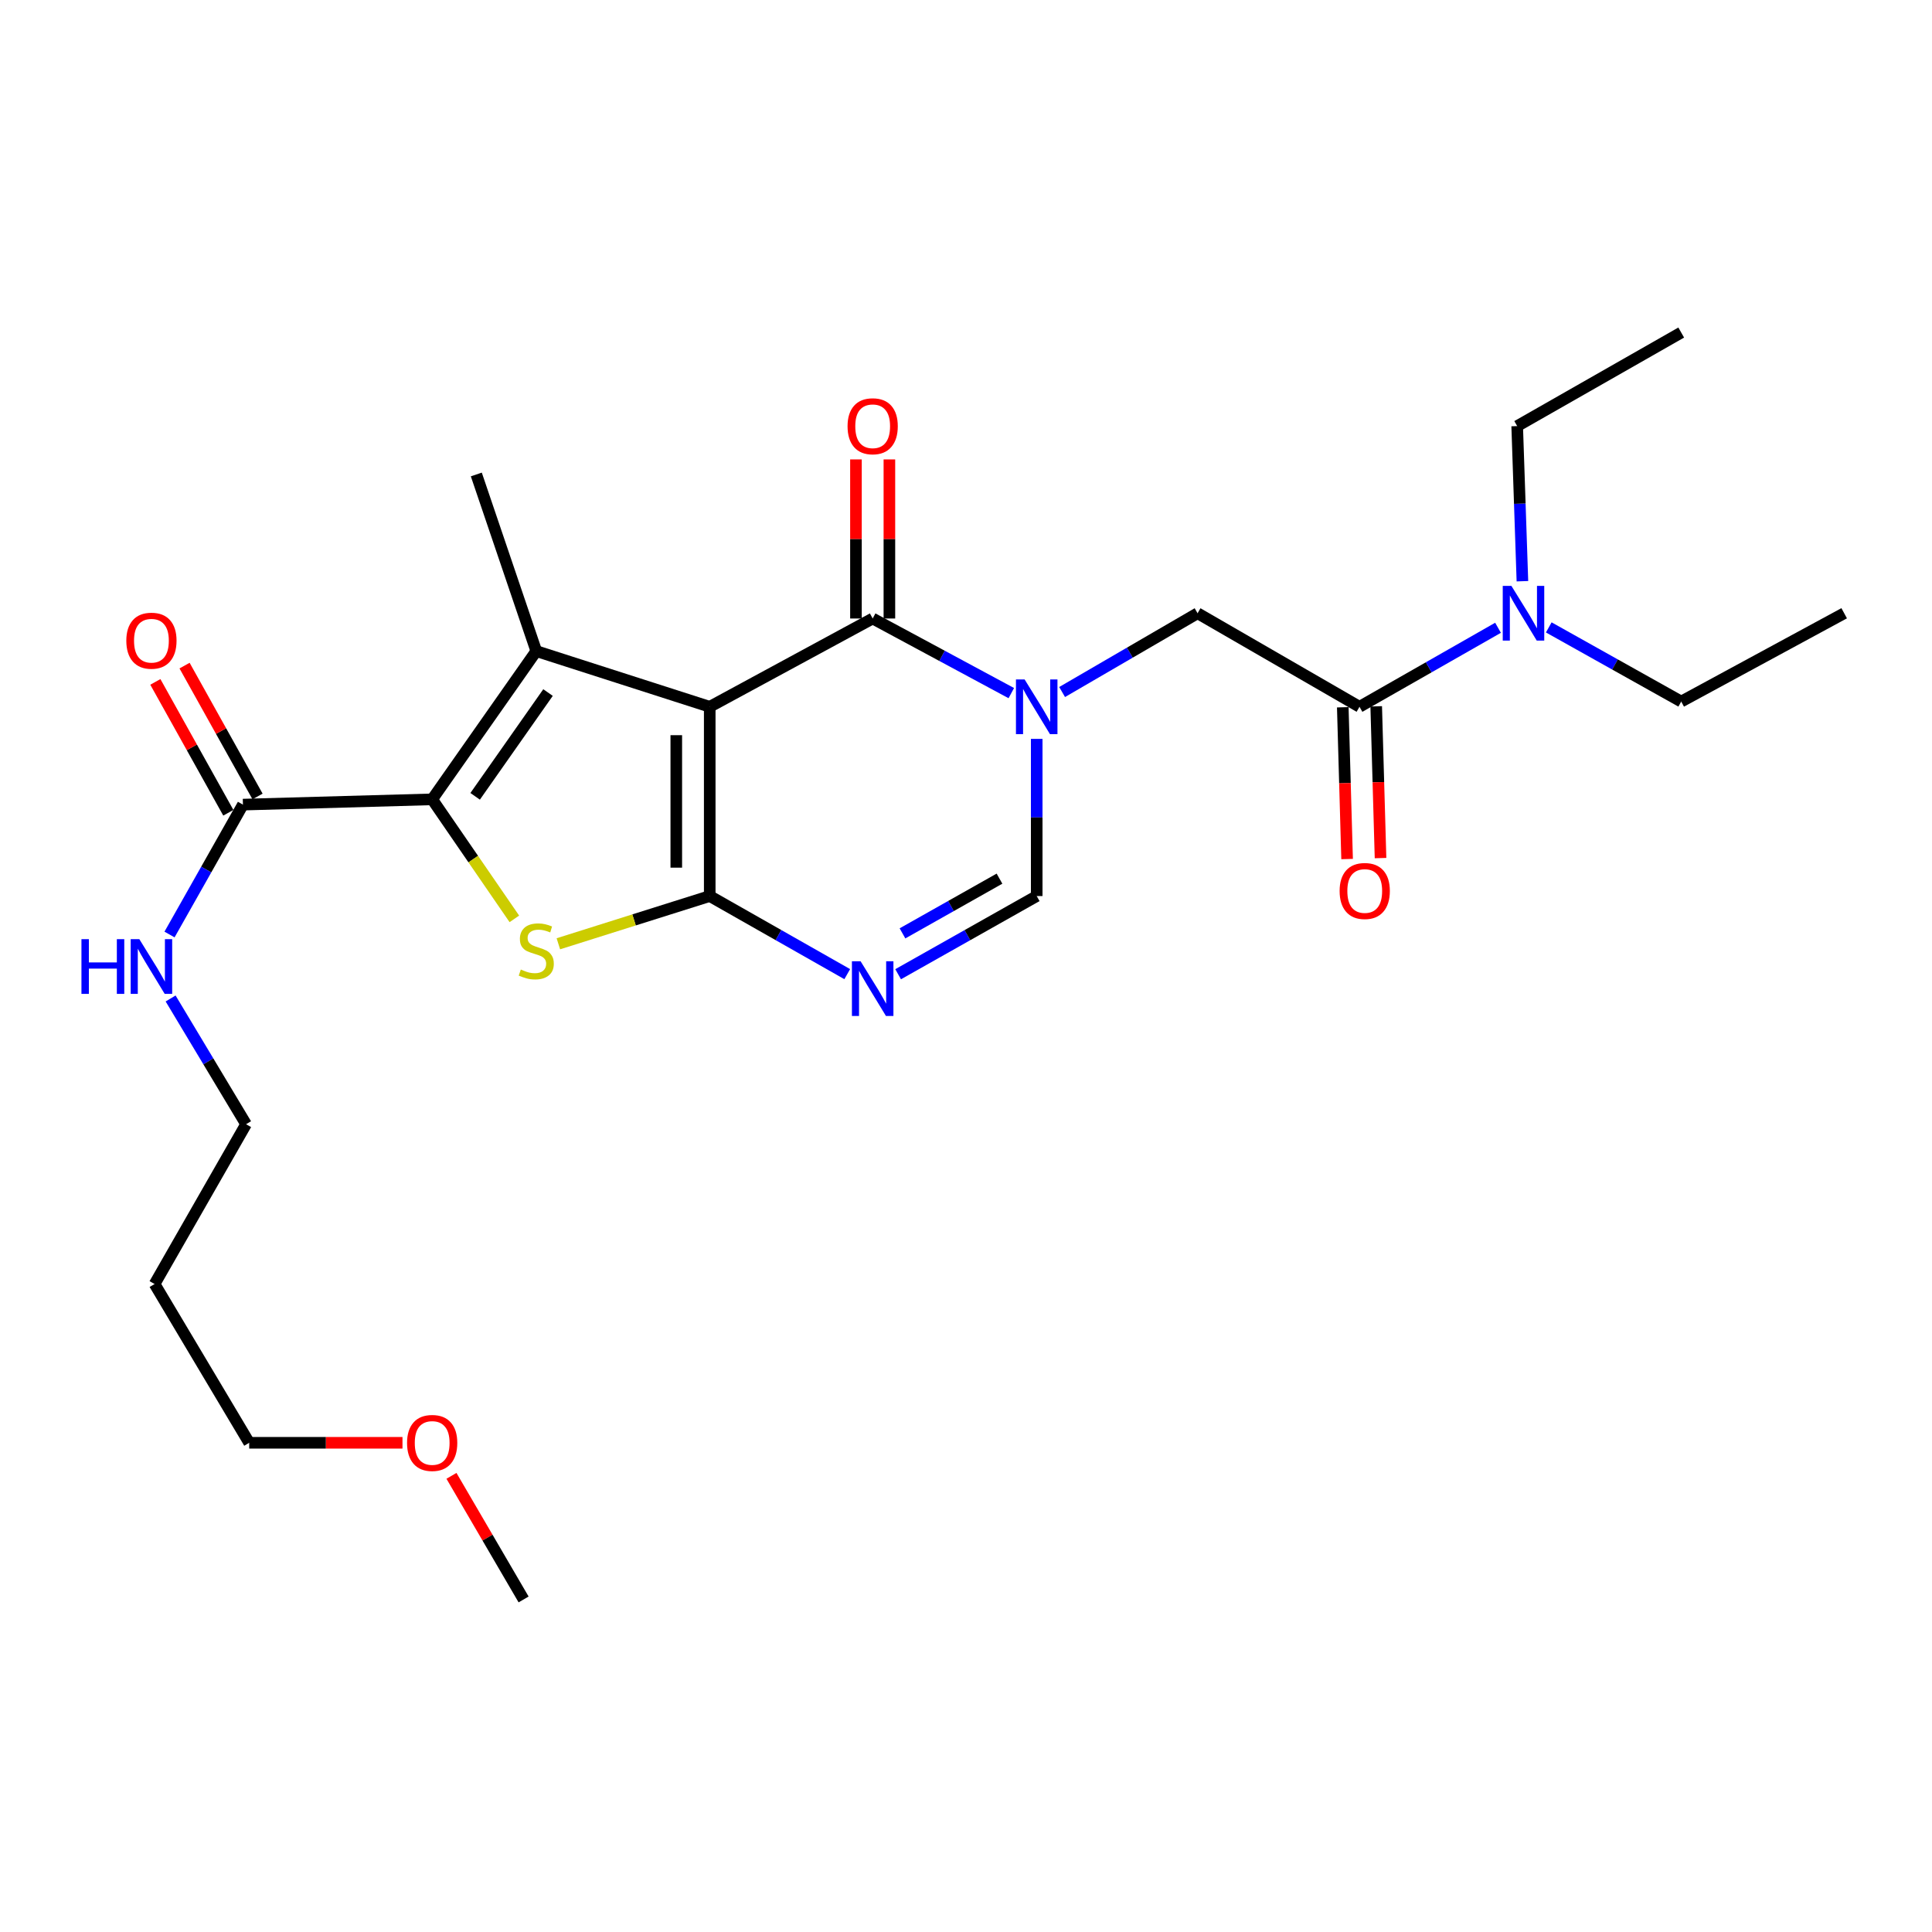 <?xml version='1.0' encoding='iso-8859-1'?>
<svg version='1.1' baseProfile='full'
              xmlns='http://www.w3.org/2000/svg'
                      xmlns:rdkit='http://www.rdkit.org/xml'
                      xmlns:xlink='http://www.w3.org/1999/xlink'
                  xml:space='preserve'
width='1000px' height='1000px' viewBox='0 0 1000 1000'>
<!-- END OF HEADER -->
<rect style='opacity:1.0;fill:#FFFFFF;stroke:none' width='1000' height='1000' x='0' y='0'> </rect>
<path class='bond-0' d='M 367.355,365.836 L 367.355,463.793' style='fill:none;fill-rule:evenodd;stroke:#000000;stroke-width:6px;stroke-linecap:butt;stroke-linejoin:miter;stroke-opacity:1' />
<path class='bond-0' d='M 350.045,380.53 L 350.045,449.099' style='fill:none;fill-rule:evenodd;stroke:#000000;stroke-width:6px;stroke-linecap:butt;stroke-linejoin:miter;stroke-opacity:1' />
<path class='bond-1' d='M 367.355,365.836 L 277.573,337.005' style='fill:none;fill-rule:evenodd;stroke:#000000;stroke-width:6px;stroke-linecap:butt;stroke-linejoin:miter;stroke-opacity:1' />
<path class='bond-5' d='M 367.355,365.836 L 451.694,320.137' style='fill:none;fill-rule:evenodd;stroke:#000000;stroke-width:6px;stroke-linecap:butt;stroke-linejoin:miter;stroke-opacity:1' />
<path class='bond-4' d='M 367.355,463.793 L 328.18,476.146' style='fill:none;fill-rule:evenodd;stroke:#000000;stroke-width:6px;stroke-linecap:butt;stroke-linejoin:miter;stroke-opacity:1' />
<path class='bond-4' d='M 328.18,476.146 L 289.006,488.499' style='fill:none;fill-rule:evenodd;stroke:#CCCC00;stroke-width:6px;stroke-linecap:butt;stroke-linejoin:miter;stroke-opacity:1' />
<path class='bond-6' d='M 367.355,463.793 L 402.942,484.005' style='fill:none;fill-rule:evenodd;stroke:#000000;stroke-width:6px;stroke-linecap:butt;stroke-linejoin:miter;stroke-opacity:1' />
<path class='bond-6' d='M 402.942,484.005 L 438.529,504.217' style='fill:none;fill-rule:evenodd;stroke:#0000FF;stroke-width:6px;stroke-linecap:butt;stroke-linejoin:miter;stroke-opacity:1' />
<path class='bond-2' d='M 277.573,337.005 L 223.69,413.738' style='fill:none;fill-rule:evenodd;stroke:#000000;stroke-width:6px;stroke-linecap:butt;stroke-linejoin:miter;stroke-opacity:1' />
<path class='bond-2' d='M 283.656,358.463 L 245.938,412.176' style='fill:none;fill-rule:evenodd;stroke:#000000;stroke-width:6px;stroke-linecap:butt;stroke-linejoin:miter;stroke-opacity:1' />
<path class='bond-16' d='M 277.573,337.005 L 246.539,245.588' style='fill:none;fill-rule:evenodd;stroke:#000000;stroke-width:6px;stroke-linecap:butt;stroke-linejoin:miter;stroke-opacity:1' />
<path class='bond-9' d='M 223.69,413.738 L 125.743,416.469' style='fill:none;fill-rule:evenodd;stroke:#000000;stroke-width:6px;stroke-linecap:butt;stroke-linejoin:miter;stroke-opacity:1' />
<path class='bond-26' d='M 223.69,413.738 L 244.96,444.672' style='fill:none;fill-rule:evenodd;stroke:#000000;stroke-width:6px;stroke-linecap:butt;stroke-linejoin:miter;stroke-opacity:1' />
<path class='bond-26' d='M 244.96,444.672 L 266.229,475.607' style='fill:none;fill-rule:evenodd;stroke:#CCCC00;stroke-width:6px;stroke-linecap:butt;stroke-linejoin:miter;stroke-opacity:1' />
<path class='bond-3' d='M 523.45,358.758 L 487.572,339.448' style='fill:none;fill-rule:evenodd;stroke:#0000FF;stroke-width:6px;stroke-linecap:butt;stroke-linejoin:miter;stroke-opacity:1' />
<path class='bond-3' d='M 487.572,339.448 L 451.694,320.137' style='fill:none;fill-rule:evenodd;stroke:#000000;stroke-width:6px;stroke-linecap:butt;stroke-linejoin:miter;stroke-opacity:1' />
<path class='bond-7' d='M 536.6,382.445 L 536.6,423.119' style='fill:none;fill-rule:evenodd;stroke:#0000FF;stroke-width:6px;stroke-linecap:butt;stroke-linejoin:miter;stroke-opacity:1' />
<path class='bond-7' d='M 536.6,423.119 L 536.6,463.793' style='fill:none;fill-rule:evenodd;stroke:#000000;stroke-width:6px;stroke-linecap:butt;stroke-linejoin:miter;stroke-opacity:1' />
<path class='bond-10' d='M 549.748,358.19 L 584.805,337.803' style='fill:none;fill-rule:evenodd;stroke:#0000FF;stroke-width:6px;stroke-linecap:butt;stroke-linejoin:miter;stroke-opacity:1' />
<path class='bond-10' d='M 584.805,337.803 L 619.862,317.416' style='fill:none;fill-rule:evenodd;stroke:#000000;stroke-width:6px;stroke-linecap:butt;stroke-linejoin:miter;stroke-opacity:1' />
<path class='bond-11' d='M 460.349,320.137 L 460.349,278.967' style='fill:none;fill-rule:evenodd;stroke:#000000;stroke-width:6px;stroke-linecap:butt;stroke-linejoin:miter;stroke-opacity:1' />
<path class='bond-11' d='M 460.349,278.967 L 460.349,237.796' style='fill:none;fill-rule:evenodd;stroke:#FF0000;stroke-width:6px;stroke-linecap:butt;stroke-linejoin:miter;stroke-opacity:1' />
<path class='bond-11' d='M 443.039,320.137 L 443.039,278.967' style='fill:none;fill-rule:evenodd;stroke:#000000;stroke-width:6px;stroke-linecap:butt;stroke-linejoin:miter;stroke-opacity:1' />
<path class='bond-11' d='M 443.039,278.967 L 443.039,237.796' style='fill:none;fill-rule:evenodd;stroke:#FF0000;stroke-width:6px;stroke-linecap:butt;stroke-linejoin:miter;stroke-opacity:1' />
<path class='bond-27' d='M 464.871,504.26 L 500.736,484.026' style='fill:none;fill-rule:evenodd;stroke:#0000FF;stroke-width:6px;stroke-linecap:butt;stroke-linejoin:miter;stroke-opacity:1' />
<path class='bond-27' d='M 500.736,484.026 L 536.6,463.793' style='fill:none;fill-rule:evenodd;stroke:#000000;stroke-width:6px;stroke-linecap:butt;stroke-linejoin:miter;stroke-opacity:1' />
<path class='bond-27' d='M 467.125,483.113 L 492.23,468.95' style='fill:none;fill-rule:evenodd;stroke:#0000FF;stroke-width:6px;stroke-linecap:butt;stroke-linejoin:miter;stroke-opacity:1' />
<path class='bond-27' d='M 492.23,468.95 L 517.335,454.786' style='fill:none;fill-rule:evenodd;stroke:#000000;stroke-width:6px;stroke-linecap:butt;stroke-linejoin:miter;stroke-opacity:1' />
<path class='bond-8' d='M 703.673,365.836 L 619.862,317.416' style='fill:none;fill-rule:evenodd;stroke:#000000;stroke-width:6px;stroke-linecap:butt;stroke-linejoin:miter;stroke-opacity:1' />
<path class='bond-12' d='M 703.673,365.836 L 739.525,345.386' style='fill:none;fill-rule:evenodd;stroke:#000000;stroke-width:6px;stroke-linecap:butt;stroke-linejoin:miter;stroke-opacity:1' />
<path class='bond-12' d='M 739.525,345.386 L 775.377,324.936' style='fill:none;fill-rule:evenodd;stroke:#0000FF;stroke-width:6px;stroke-linecap:butt;stroke-linejoin:miter;stroke-opacity:1' />
<path class='bond-13' d='M 695.021,366.083 L 696.139,405.359' style='fill:none;fill-rule:evenodd;stroke:#000000;stroke-width:6px;stroke-linecap:butt;stroke-linejoin:miter;stroke-opacity:1' />
<path class='bond-13' d='M 696.139,405.359 L 697.257,444.635' style='fill:none;fill-rule:evenodd;stroke:#FF0000;stroke-width:6px;stroke-linecap:butt;stroke-linejoin:miter;stroke-opacity:1' />
<path class='bond-13' d='M 712.324,365.59 L 713.442,404.866' style='fill:none;fill-rule:evenodd;stroke:#000000;stroke-width:6px;stroke-linecap:butt;stroke-linejoin:miter;stroke-opacity:1' />
<path class='bond-13' d='M 713.442,404.866 L 714.561,444.142' style='fill:none;fill-rule:evenodd;stroke:#FF0000;stroke-width:6px;stroke-linecap:butt;stroke-linejoin:miter;stroke-opacity:1' />
<path class='bond-14' d='M 133.302,412.253 L 114.414,378.386' style='fill:none;fill-rule:evenodd;stroke:#000000;stroke-width:6px;stroke-linecap:butt;stroke-linejoin:miter;stroke-opacity:1' />
<path class='bond-14' d='M 114.414,378.386 L 95.527,344.518' style='fill:none;fill-rule:evenodd;stroke:#FF0000;stroke-width:6px;stroke-linecap:butt;stroke-linejoin:miter;stroke-opacity:1' />
<path class='bond-14' d='M 118.184,420.684 L 99.296,386.817' style='fill:none;fill-rule:evenodd;stroke:#000000;stroke-width:6px;stroke-linecap:butt;stroke-linejoin:miter;stroke-opacity:1' />
<path class='bond-14' d='M 99.296,386.817 L 80.409,352.95' style='fill:none;fill-rule:evenodd;stroke:#FF0000;stroke-width:6px;stroke-linecap:butt;stroke-linejoin:miter;stroke-opacity:1' />
<path class='bond-15' d='M 125.743,416.469 L 106.743,450.086' style='fill:none;fill-rule:evenodd;stroke:#000000;stroke-width:6px;stroke-linecap:butt;stroke-linejoin:miter;stroke-opacity:1' />
<path class='bond-15' d='M 106.743,450.086 L 87.743,483.703' style='fill:none;fill-rule:evenodd;stroke:#0000FF;stroke-width:6px;stroke-linecap:butt;stroke-linejoin:miter;stroke-opacity:1' />
<path class='bond-19' d='M 801.639,324.739 L 835.918,343.932' style='fill:none;fill-rule:evenodd;stroke:#0000FF;stroke-width:6px;stroke-linecap:butt;stroke-linejoin:miter;stroke-opacity:1' />
<path class='bond-19' d='M 835.918,343.932 L 870.197,363.124' style='fill:none;fill-rule:evenodd;stroke:#000000;stroke-width:6px;stroke-linecap:butt;stroke-linejoin:miter;stroke-opacity:1' />
<path class='bond-20' d='M 788,300.833 L 786.645,260.689' style='fill:none;fill-rule:evenodd;stroke:#0000FF;stroke-width:6px;stroke-linecap:butt;stroke-linejoin:miter;stroke-opacity:1' />
<path class='bond-20' d='M 786.645,260.689 L 785.29,220.546' style='fill:none;fill-rule:evenodd;stroke:#000000;stroke-width:6px;stroke-linecap:butt;stroke-linejoin:miter;stroke-opacity:1' />
<path class='bond-21' d='M 88.307,516.809 L 107.837,549.353' style='fill:none;fill-rule:evenodd;stroke:#0000FF;stroke-width:6px;stroke-linecap:butt;stroke-linejoin:miter;stroke-opacity:1' />
<path class='bond-21' d='M 107.837,549.353 L 127.368,581.896' style='fill:none;fill-rule:evenodd;stroke:#000000;stroke-width:6px;stroke-linecap:butt;stroke-linejoin:miter;stroke-opacity:1' />
<path class='bond-17' d='M 80.015,664.61 L 127.368,581.896' style='fill:none;fill-rule:evenodd;stroke:#000000;stroke-width:6px;stroke-linecap:butt;stroke-linejoin:miter;stroke-opacity:1' />
<path class='bond-22' d='M 80.015,664.61 L 128.984,746.786' style='fill:none;fill-rule:evenodd;stroke:#000000;stroke-width:6px;stroke-linecap:butt;stroke-linejoin:miter;stroke-opacity:1' />
<path class='bond-18' d='M 208.322,746.786 L 168.653,746.786' style='fill:none;fill-rule:evenodd;stroke:#FF0000;stroke-width:6px;stroke-linecap:butt;stroke-linejoin:miter;stroke-opacity:1' />
<path class='bond-18' d='M 168.653,746.786 L 128.984,746.786' style='fill:none;fill-rule:evenodd;stroke:#000000;stroke-width:6px;stroke-linecap:butt;stroke-linejoin:miter;stroke-opacity:1' />
<path class='bond-23' d='M 233.674,763.893 L 252.344,795.884' style='fill:none;fill-rule:evenodd;stroke:#FF0000;stroke-width:6px;stroke-linecap:butt;stroke-linejoin:miter;stroke-opacity:1' />
<path class='bond-23' d='M 252.344,795.884 L 271.014,827.874' style='fill:none;fill-rule:evenodd;stroke:#000000;stroke-width:6px;stroke-linecap:butt;stroke-linejoin:miter;stroke-opacity:1' />
<path class='bond-24' d='M 870.197,363.124 L 954.545,317.416' style='fill:none;fill-rule:evenodd;stroke:#000000;stroke-width:6px;stroke-linecap:butt;stroke-linejoin:miter;stroke-opacity:1' />
<path class='bond-25' d='M 785.29,220.546 L 870.197,172.126' style='fill:none;fill-rule:evenodd;stroke:#000000;stroke-width:6px;stroke-linecap:butt;stroke-linejoin:miter;stroke-opacity:1' />
<path  class='atom-4' d='M 530.34 351.676
L 539.62 366.676
Q 540.54 368.156, 542.02 370.836
Q 543.5 373.516, 543.58 373.676
L 543.58 351.676
L 547.34 351.676
L 547.34 379.996
L 543.46 379.996
L 533.5 363.596
Q 532.34 361.676, 531.1 359.476
Q 529.9 357.276, 529.54 356.596
L 529.54 379.996
L 525.86 379.996
L 525.86 351.676
L 530.34 351.676
' fill='#0000FF'/>
<path  class='atom-5' d='M 269.573 501.825
Q 269.893 501.945, 271.213 502.505
Q 272.533 503.065, 273.973 503.425
Q 275.453 503.745, 276.893 503.745
Q 279.573 503.745, 281.133 502.465
Q 282.693 501.145, 282.693 498.865
Q 282.693 497.305, 281.893 496.345
Q 281.133 495.385, 279.933 494.865
Q 278.733 494.345, 276.733 493.745
Q 274.213 492.985, 272.693 492.265
Q 271.213 491.545, 270.133 490.025
Q 269.093 488.505, 269.093 485.945
Q 269.093 482.385, 271.493 480.185
Q 273.933 477.985, 278.733 477.985
Q 282.013 477.985, 285.733 479.545
L 284.813 482.625
Q 281.413 481.225, 278.853 481.225
Q 276.093 481.225, 274.573 482.385
Q 273.053 483.505, 273.093 485.465
Q 273.093 486.985, 273.853 487.905
Q 274.653 488.825, 275.773 489.345
Q 276.933 489.865, 278.853 490.465
Q 281.413 491.265, 282.933 492.065
Q 284.453 492.865, 285.533 494.505
Q 286.653 496.105, 286.653 498.865
Q 286.653 502.785, 284.013 504.905
Q 281.413 506.985, 277.053 506.985
Q 274.533 506.985, 272.613 506.425
Q 270.733 505.905, 268.493 504.985
L 269.573 501.825
' fill='#CCCC00'/>
<path  class='atom-7' d='M 445.434 497.534
L 454.714 512.534
Q 455.634 514.014, 457.114 516.694
Q 458.594 519.374, 458.674 519.534
L 458.674 497.534
L 462.434 497.534
L 462.434 525.854
L 458.554 525.854
L 448.594 509.454
Q 447.434 507.534, 446.194 505.334
Q 444.994 503.134, 444.634 502.454
L 444.634 525.854
L 440.954 525.854
L 440.954 497.534
L 445.434 497.534
' fill='#0000FF'/>
<path  class='atom-12' d='M 438.694 220.626
Q 438.694 213.826, 442.054 210.026
Q 445.414 206.226, 451.694 206.226
Q 457.974 206.226, 461.334 210.026
Q 464.694 213.826, 464.694 220.626
Q 464.694 227.506, 461.294 231.426
Q 457.894 235.306, 451.694 235.306
Q 445.454 235.306, 442.054 231.426
Q 438.694 227.546, 438.694 220.626
M 451.694 232.106
Q 456.014 232.106, 458.334 229.226
Q 460.694 226.306, 460.694 220.626
Q 460.694 215.066, 458.334 212.266
Q 456.014 209.426, 451.694 209.426
Q 447.374 209.426, 445.014 212.226
Q 442.694 215.026, 442.694 220.626
Q 442.694 226.346, 445.014 229.226
Q 447.374 232.106, 451.694 232.106
' fill='#FF0000'/>
<path  class='atom-13' d='M 782.3 303.256
L 791.58 318.256
Q 792.5 319.736, 793.98 322.416
Q 795.46 325.096, 795.54 325.256
L 795.54 303.256
L 799.3 303.256
L 799.3 331.576
L 795.42 331.576
L 785.46 315.176
Q 784.3 313.256, 783.06 311.056
Q 781.86 308.856, 781.5 308.176
L 781.5 331.576
L 777.82 331.576
L 777.82 303.256
L 782.3 303.256
' fill='#0000FF'/>
<path  class='atom-14' d='M 693.385 461.171
Q 693.385 454.371, 696.745 450.571
Q 700.105 446.771, 706.385 446.771
Q 712.665 446.771, 716.025 450.571
Q 719.385 454.371, 719.385 461.171
Q 719.385 468.051, 715.985 471.971
Q 712.585 475.851, 706.385 475.851
Q 700.145 475.851, 696.745 471.971
Q 693.385 468.091, 693.385 461.171
M 706.385 472.651
Q 710.705 472.651, 713.025 469.771
Q 715.385 466.851, 715.385 461.171
Q 715.385 455.611, 713.025 452.811
Q 710.705 449.971, 706.385 449.971
Q 702.065 449.971, 699.705 452.771
Q 697.385 455.571, 697.385 461.171
Q 697.385 466.891, 699.705 469.771
Q 702.065 472.651, 706.385 472.651
' fill='#FF0000'/>
<path  class='atom-15' d='M 65.38 331.623
Q 65.38 324.823, 68.74 321.023
Q 72.1 317.223, 78.38 317.223
Q 84.66 317.223, 88.02 321.023
Q 91.38 324.823, 91.38 331.623
Q 91.38 338.503, 87.98 342.423
Q 84.58 346.303, 78.38 346.303
Q 72.14 346.303, 68.74 342.423
Q 65.38 338.543, 65.38 331.623
M 78.38 343.103
Q 82.7 343.103, 85.02 340.223
Q 87.38 337.303, 87.38 331.623
Q 87.38 326.063, 85.02 323.263
Q 82.7 320.423, 78.38 320.423
Q 74.06 320.423, 71.7 323.223
Q 69.38 326.023, 69.38 331.623
Q 69.38 337.343, 71.7 340.223
Q 74.06 343.103, 78.38 343.103
' fill='#FF0000'/>
<path  class='atom-16' d='M 42.16 486.109
L 46 486.109
L 46 498.149
L 60.48 498.149
L 60.48 486.109
L 64.32 486.109
L 64.32 514.429
L 60.48 514.429
L 60.48 501.349
L 46 501.349
L 46 514.429
L 42.16 514.429
L 42.16 486.109
' fill='#0000FF'/>
<path  class='atom-16' d='M 72.12 486.109
L 81.4 501.109
Q 82.32 502.589, 83.8 505.269
Q 85.28 507.949, 85.36 508.109
L 85.36 486.109
L 89.12 486.109
L 89.12 514.429
L 85.24 514.429
L 75.28 498.029
Q 74.12 496.109, 72.88 493.909
Q 71.68 491.709, 71.32 491.029
L 71.32 514.429
L 67.64 514.429
L 67.64 486.109
L 72.12 486.109
' fill='#0000FF'/>
<path  class='atom-19' d='M 210.69 746.866
Q 210.69 740.066, 214.05 736.266
Q 217.41 732.466, 223.69 732.466
Q 229.97 732.466, 233.33 736.266
Q 236.69 740.066, 236.69 746.866
Q 236.69 753.746, 233.29 757.666
Q 229.89 761.546, 223.69 761.546
Q 217.45 761.546, 214.05 757.666
Q 210.69 753.786, 210.69 746.866
M 223.69 758.346
Q 228.01 758.346, 230.33 755.466
Q 232.69 752.546, 232.69 746.866
Q 232.69 741.306, 230.33 738.506
Q 228.01 735.666, 223.69 735.666
Q 219.37 735.666, 217.01 738.466
Q 214.69 741.266, 214.69 746.866
Q 214.69 752.586, 217.01 755.466
Q 219.37 758.346, 223.69 758.346
' fill='#FF0000'/>
</svg>
